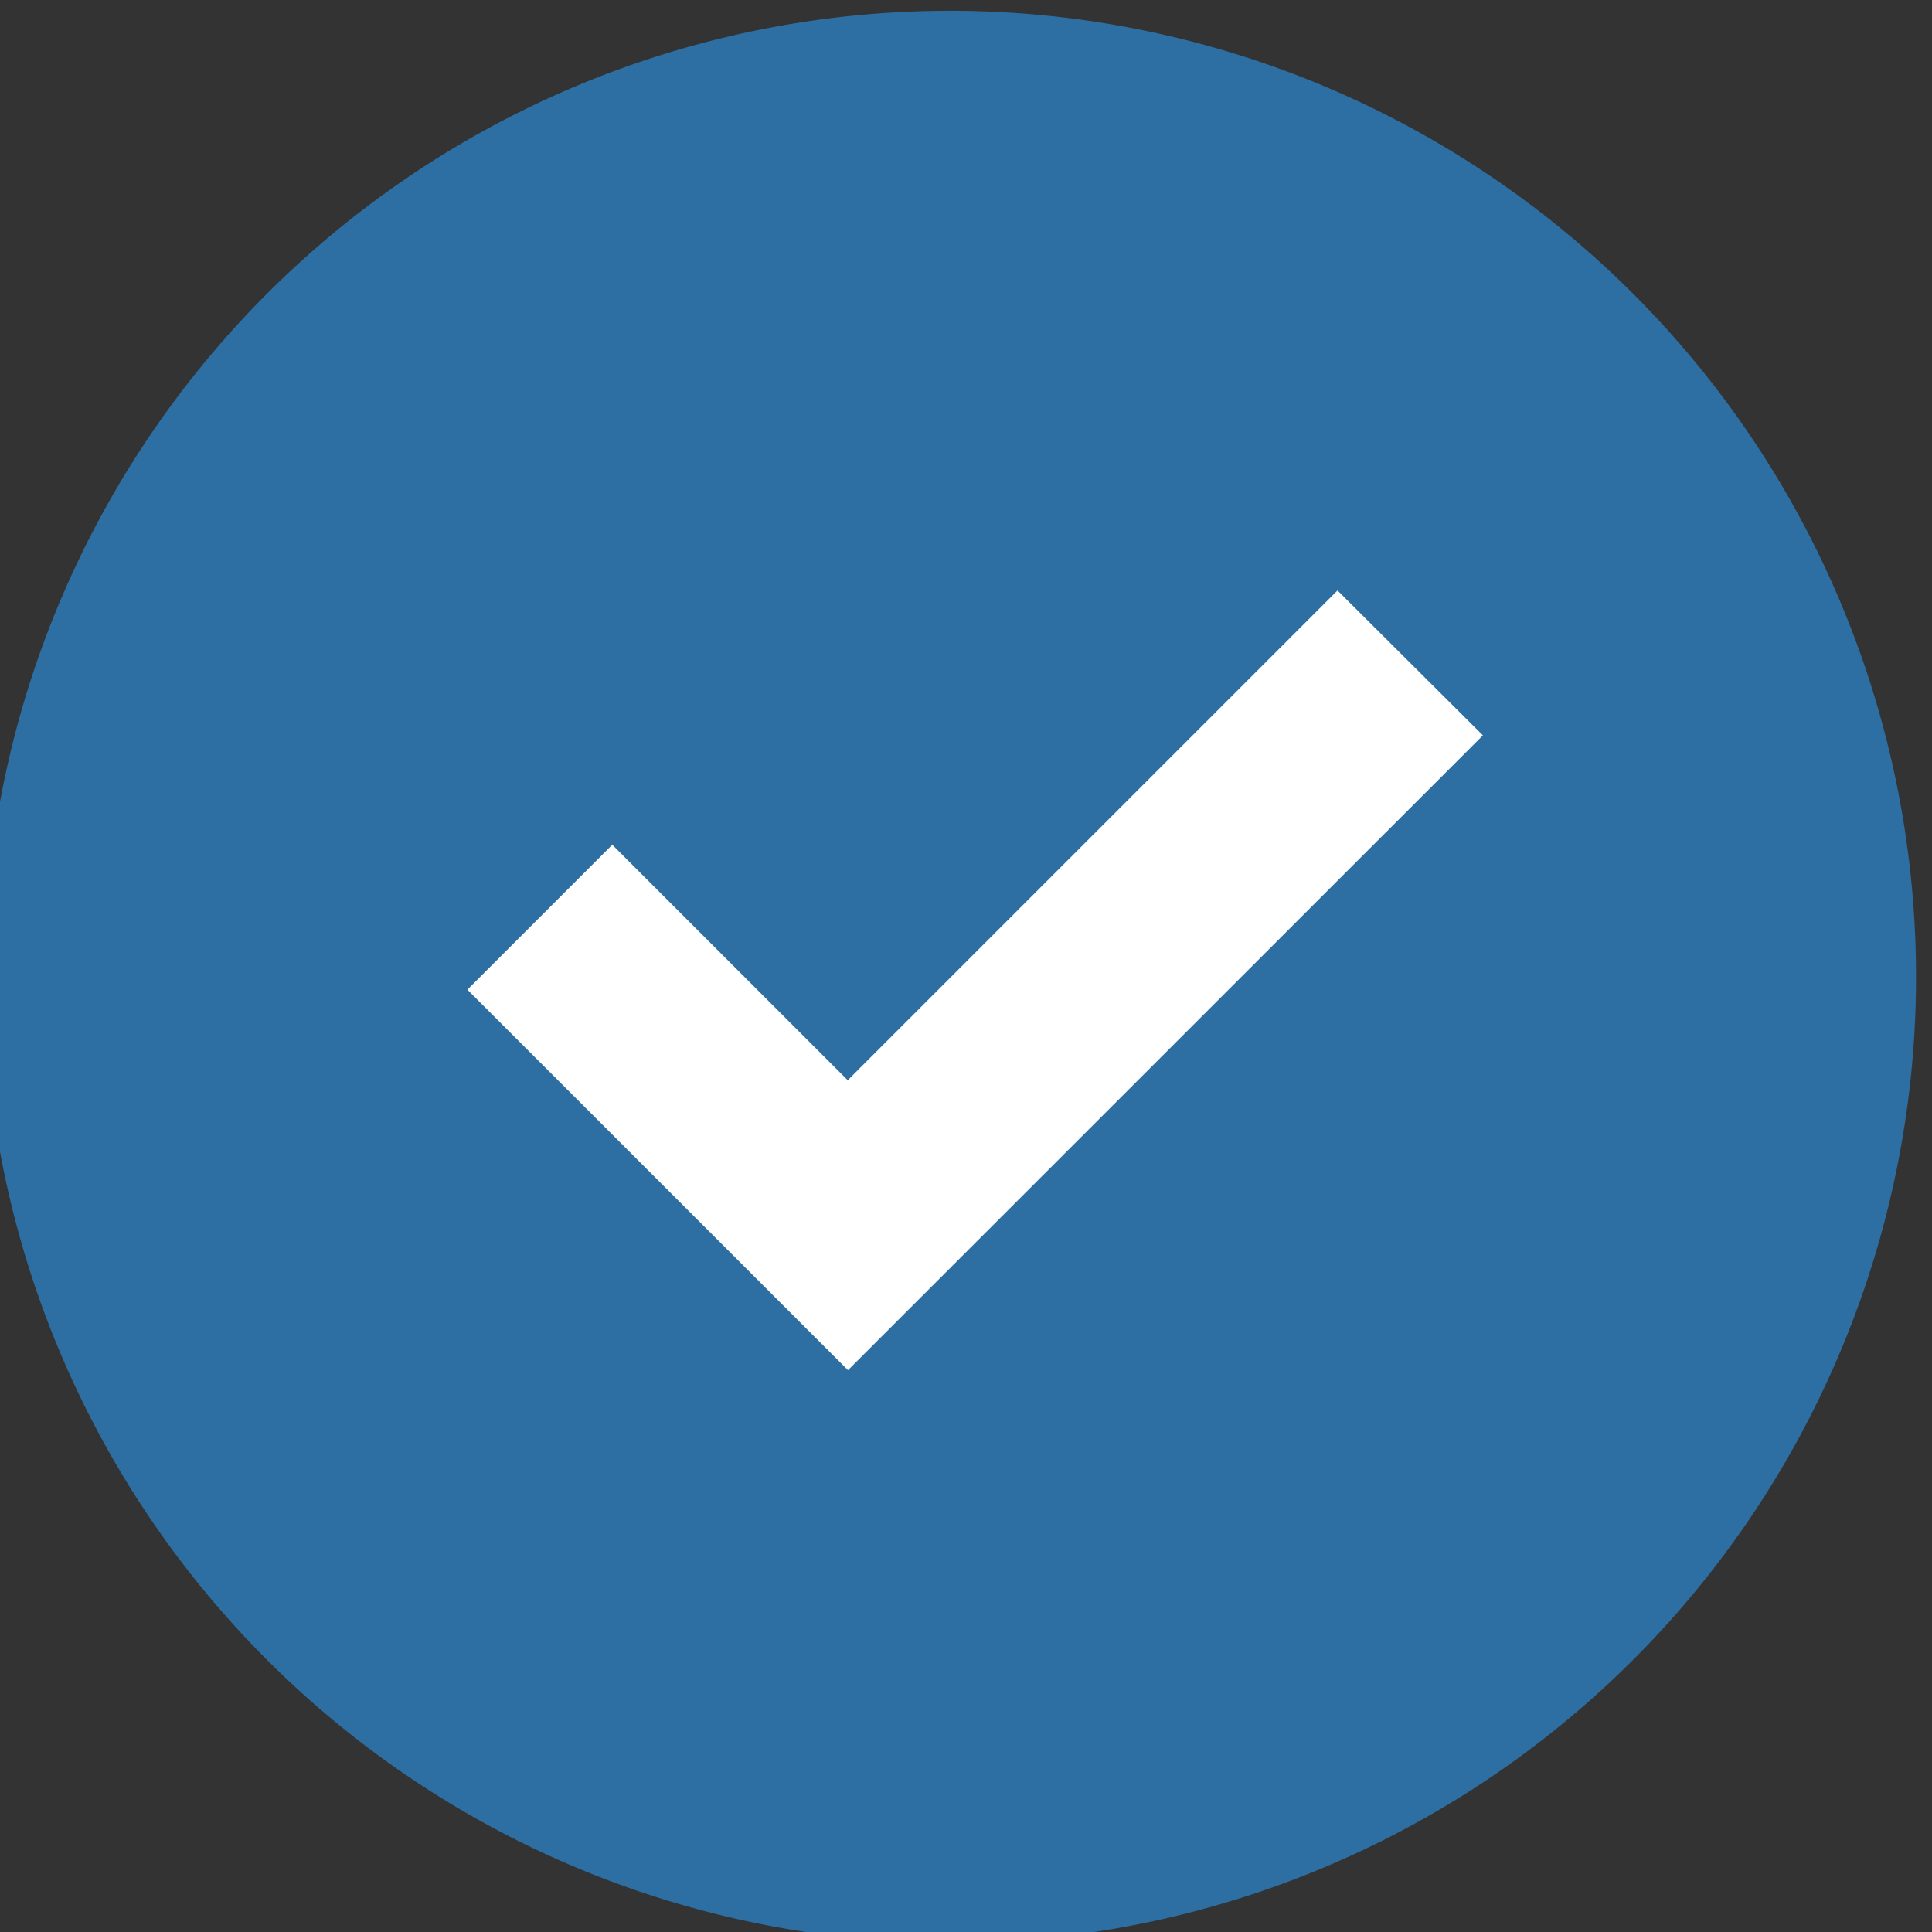 <svg xmlns="http://www.w3.org/2000/svg" width="24" height="24"><rect width="100%" height="100%" fill="#333333" stroke="none"/><defs><clipPath id="a"><path data-name="長方形 3162" fill="none" d="M0 0h24v24H0z"/></clipPath></defs><g data-name="グループ 1559" clip-path="url(#a)"><path data-name="パス 19621" d="M21.865 18.671a12 12 0 1 1-3.526-16.6 12 12 0 0 1 3.526 16.6" fill="#2d6fa3"/><path data-name="パス 19622" d="m16.615 7.335-6.084 6.084-2.925-2.925-1.8 1.8 4.728 4.727 7.887-7.886Z" fill="#fff"/></g></svg>